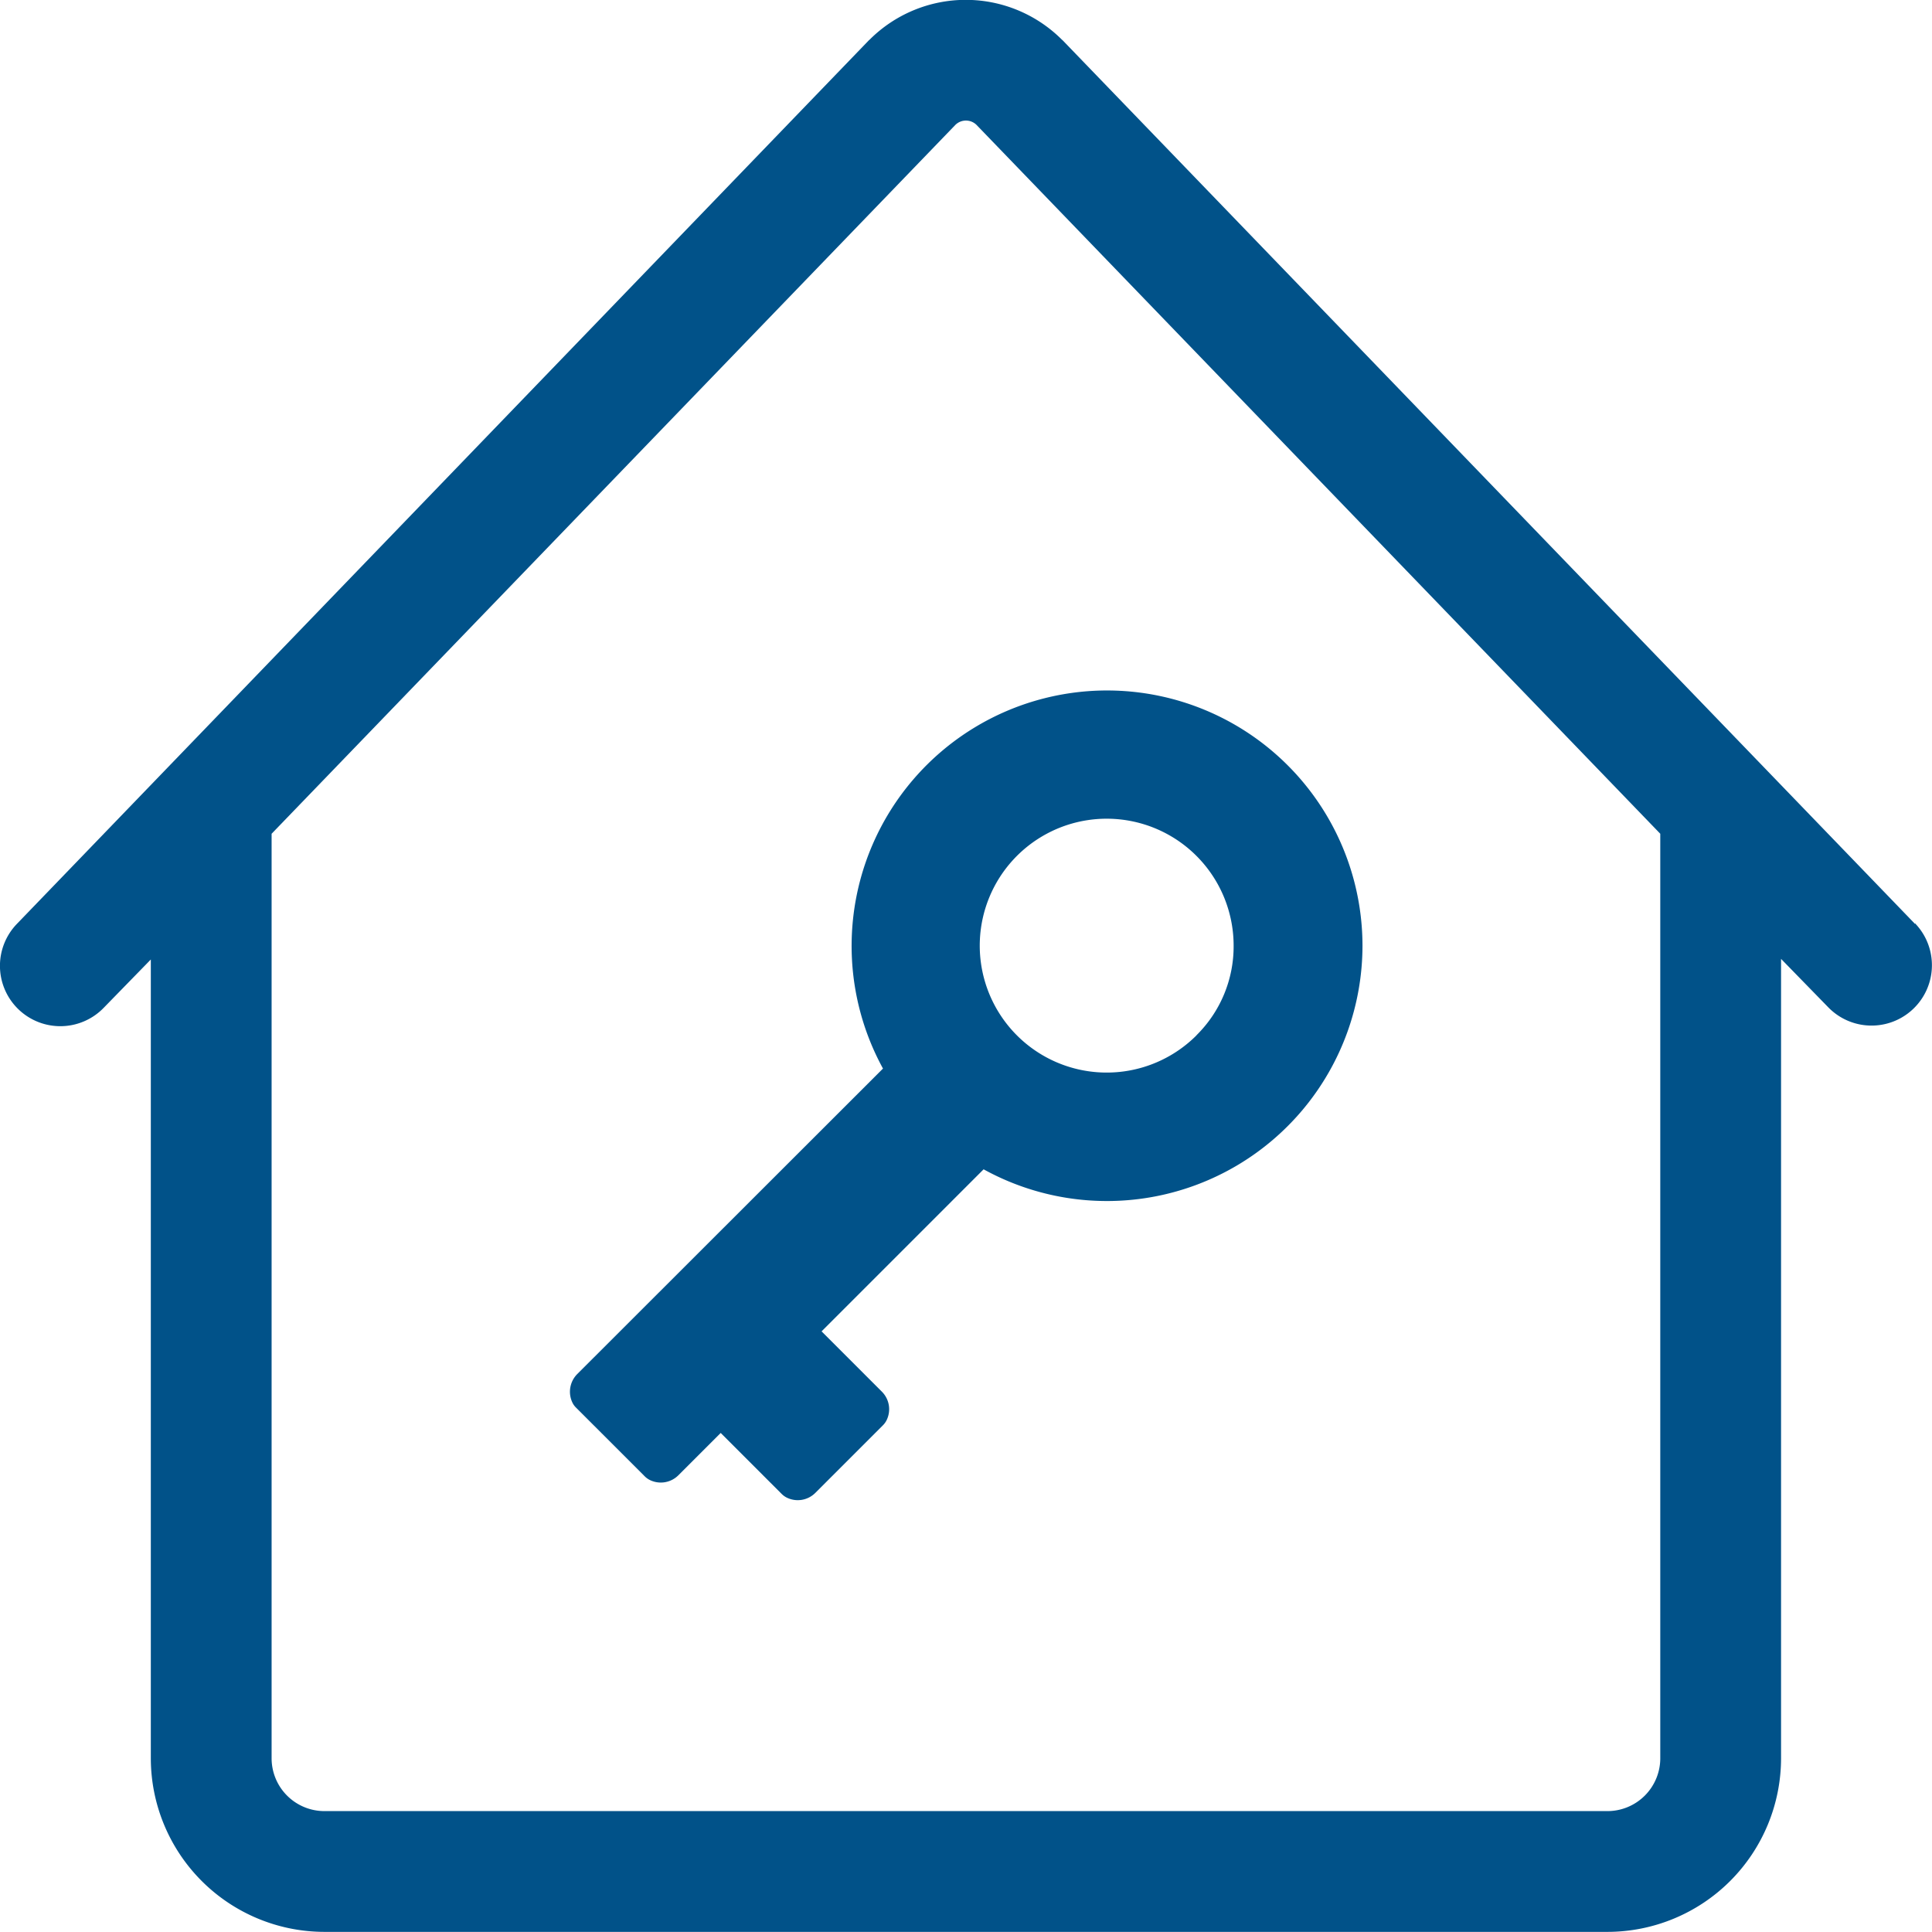 <svg xmlns="http://www.w3.org/2000/svg" width="16.012" height="16.011" viewBox="0 0 16.012 16.011">
    <defs>
        <style>
            .cls-1{fill:#015289}
        </style>
    </defs>
    <g id="Grupo_339" transform="translate(-187.994 -257.986)">
        <path id="Trazado_216" d="M15.871 7.666L8.808.344 8.8.337a1.127 1.127 0 0 0-1.592 0L7.2.344.14 7.666a.5.5 0 1 0 .72.695l.39-.4v6.625a1.44 1.44 0 0 0 1.439 1.434h10.633a1.44 1.44 0 0 0 1.439-1.439V7.956l.39.4a.5.5 0 0 0 .72-.695zm-2.111 6.915a.438.438 0 0 1-.438.438H2.689a.438.438 0 0 1-.438-.438V6.919l5.668-5.876a.125.125 0 0 1 .173 0l5.668 5.876z" class="cls-1" transform="translate(187.994 257.977)"/>
        <g id="door-key" transform="translate(183.656 263.706)">
            <path id="Trazado_217" d="M15.63 2.117a2.117 2.117 0 1 0-3.974 1.019L9.121 5.669a.208.208 0 0 0-.041.231.148.148 0 0 0 .033.047l.568.568a.162.162 0 0 0 .047.033.206.206 0 0 0 .232-.041l.351-.351.505.505a.162.162 0 0 0 .047.033.206.206 0 0 0 .232-.041l.56-.56a.162.162 0 0 0 .033-.047.206.206 0 0 0-.041-.232l-.5-.5 1.343-1.343a2.118 2.118 0 0 0 3.14-1.854zm-1.375.743a1.052 1.052 0 1 1 .307-.743 1.034 1.034 0 0 1-.308.743z" class="cls-1"/>
        </g>
    </g>
</svg>

